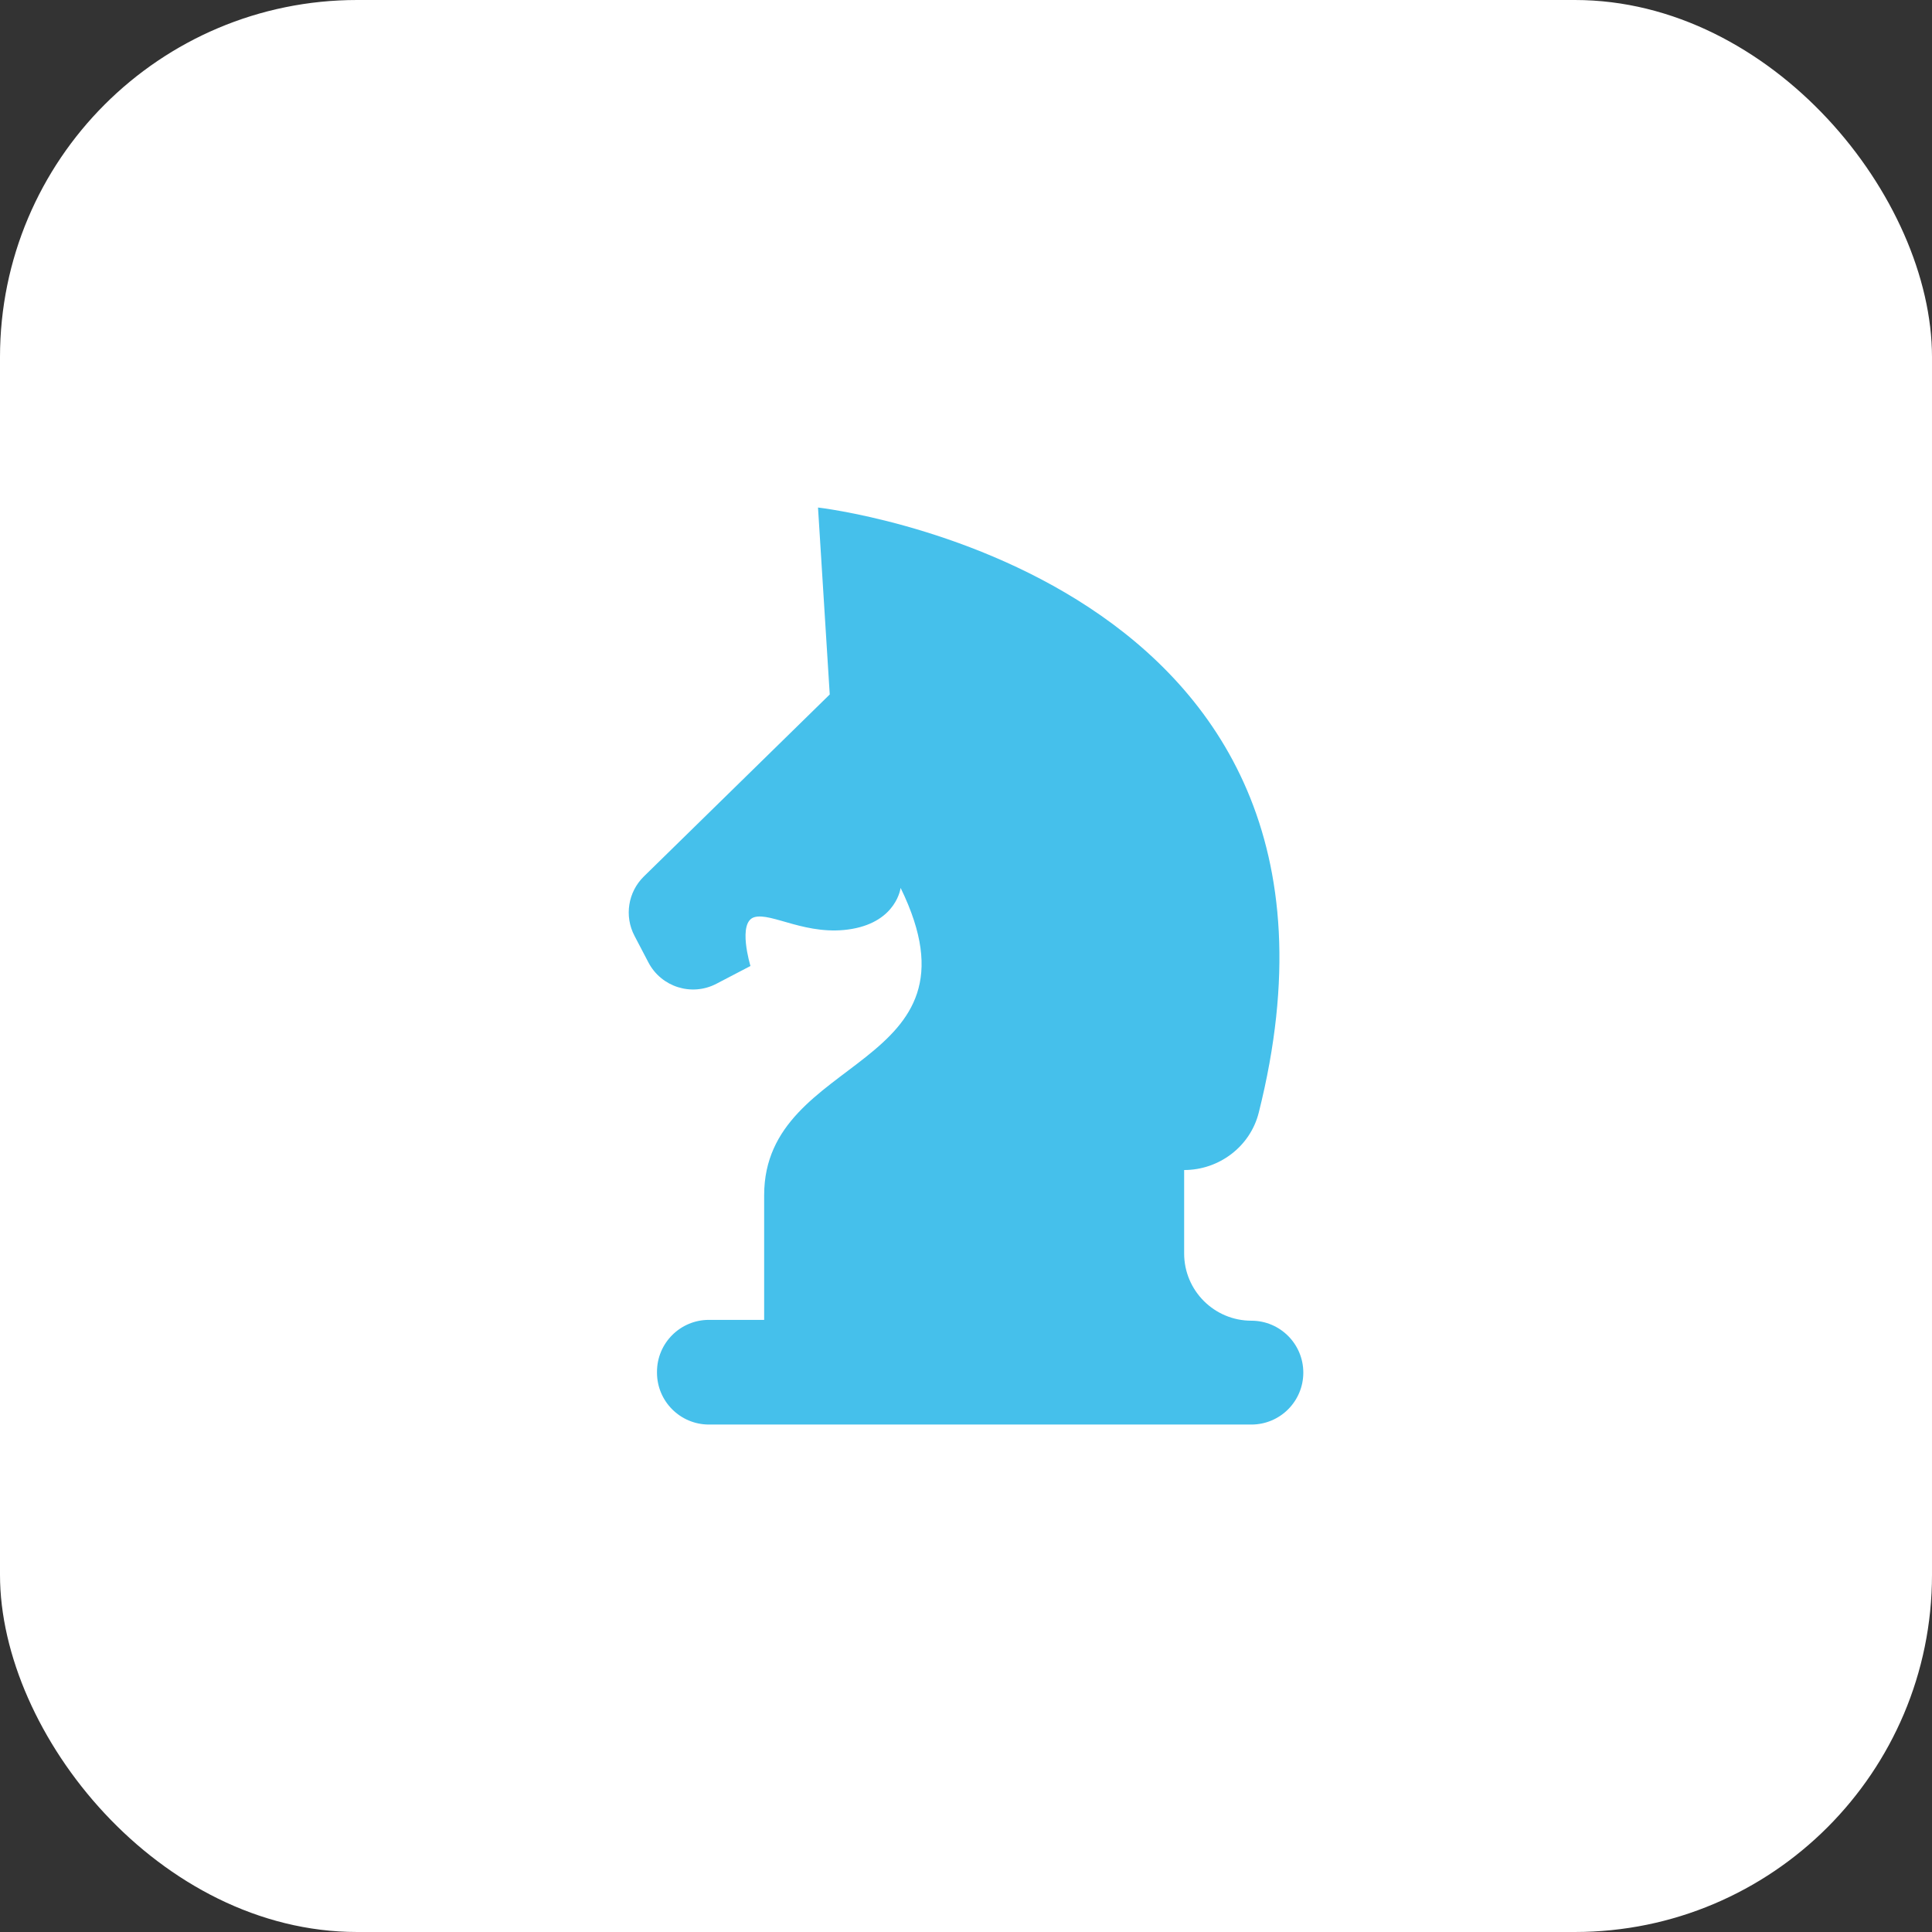 <svg xmlns="http://www.w3.org/2000/svg" id="Layer_1" viewBox="0 0 512 512"><rect x="0" y="0" width="512" height="512" fill="#333333" stroke="none"/><defs><style>      .cls-1 {        fill: #fff;      }      .cls-2 {        fill: #45c0eb;      }    </style></defs><rect class="cls-1" width="512" height="512" rx="94.65" ry="94.65"></rect><path class="cls-2" d="M216.78,134.5s152.76,17.28,116.8,160.37c-2.26,8.98-10.51,15.2-19.77,15.2h0v22.11c0,9.84,7.98,17.82,17.82,17.82h0c7.6,0,13.76,6.16,13.76,13.76h0c0,7.6-6.16,13.76-13.76,13.76h-143.76c-7.6,0-13.76-6.16-13.76-13.76v-.22c0-7.6,6.16-13.76,13.76-13.76h14.64v-33.06c0-37.72,59.9-32.84,36.16-81.42,0,0-1.04,8.8-12.87,10.87-11.83,2.07-21.3-4.44-25.88-3.11-4.59,1.33-1.04,12.94-1.04,12.94l-9.03,4.71c-6.53,3.41-14.59.88-18.01-5.65l-3.69-7.05c-2.74-5.22-1.73-11.62,2.49-15.75l49.25-48.22-3.11-49.55Z"></path></svg>